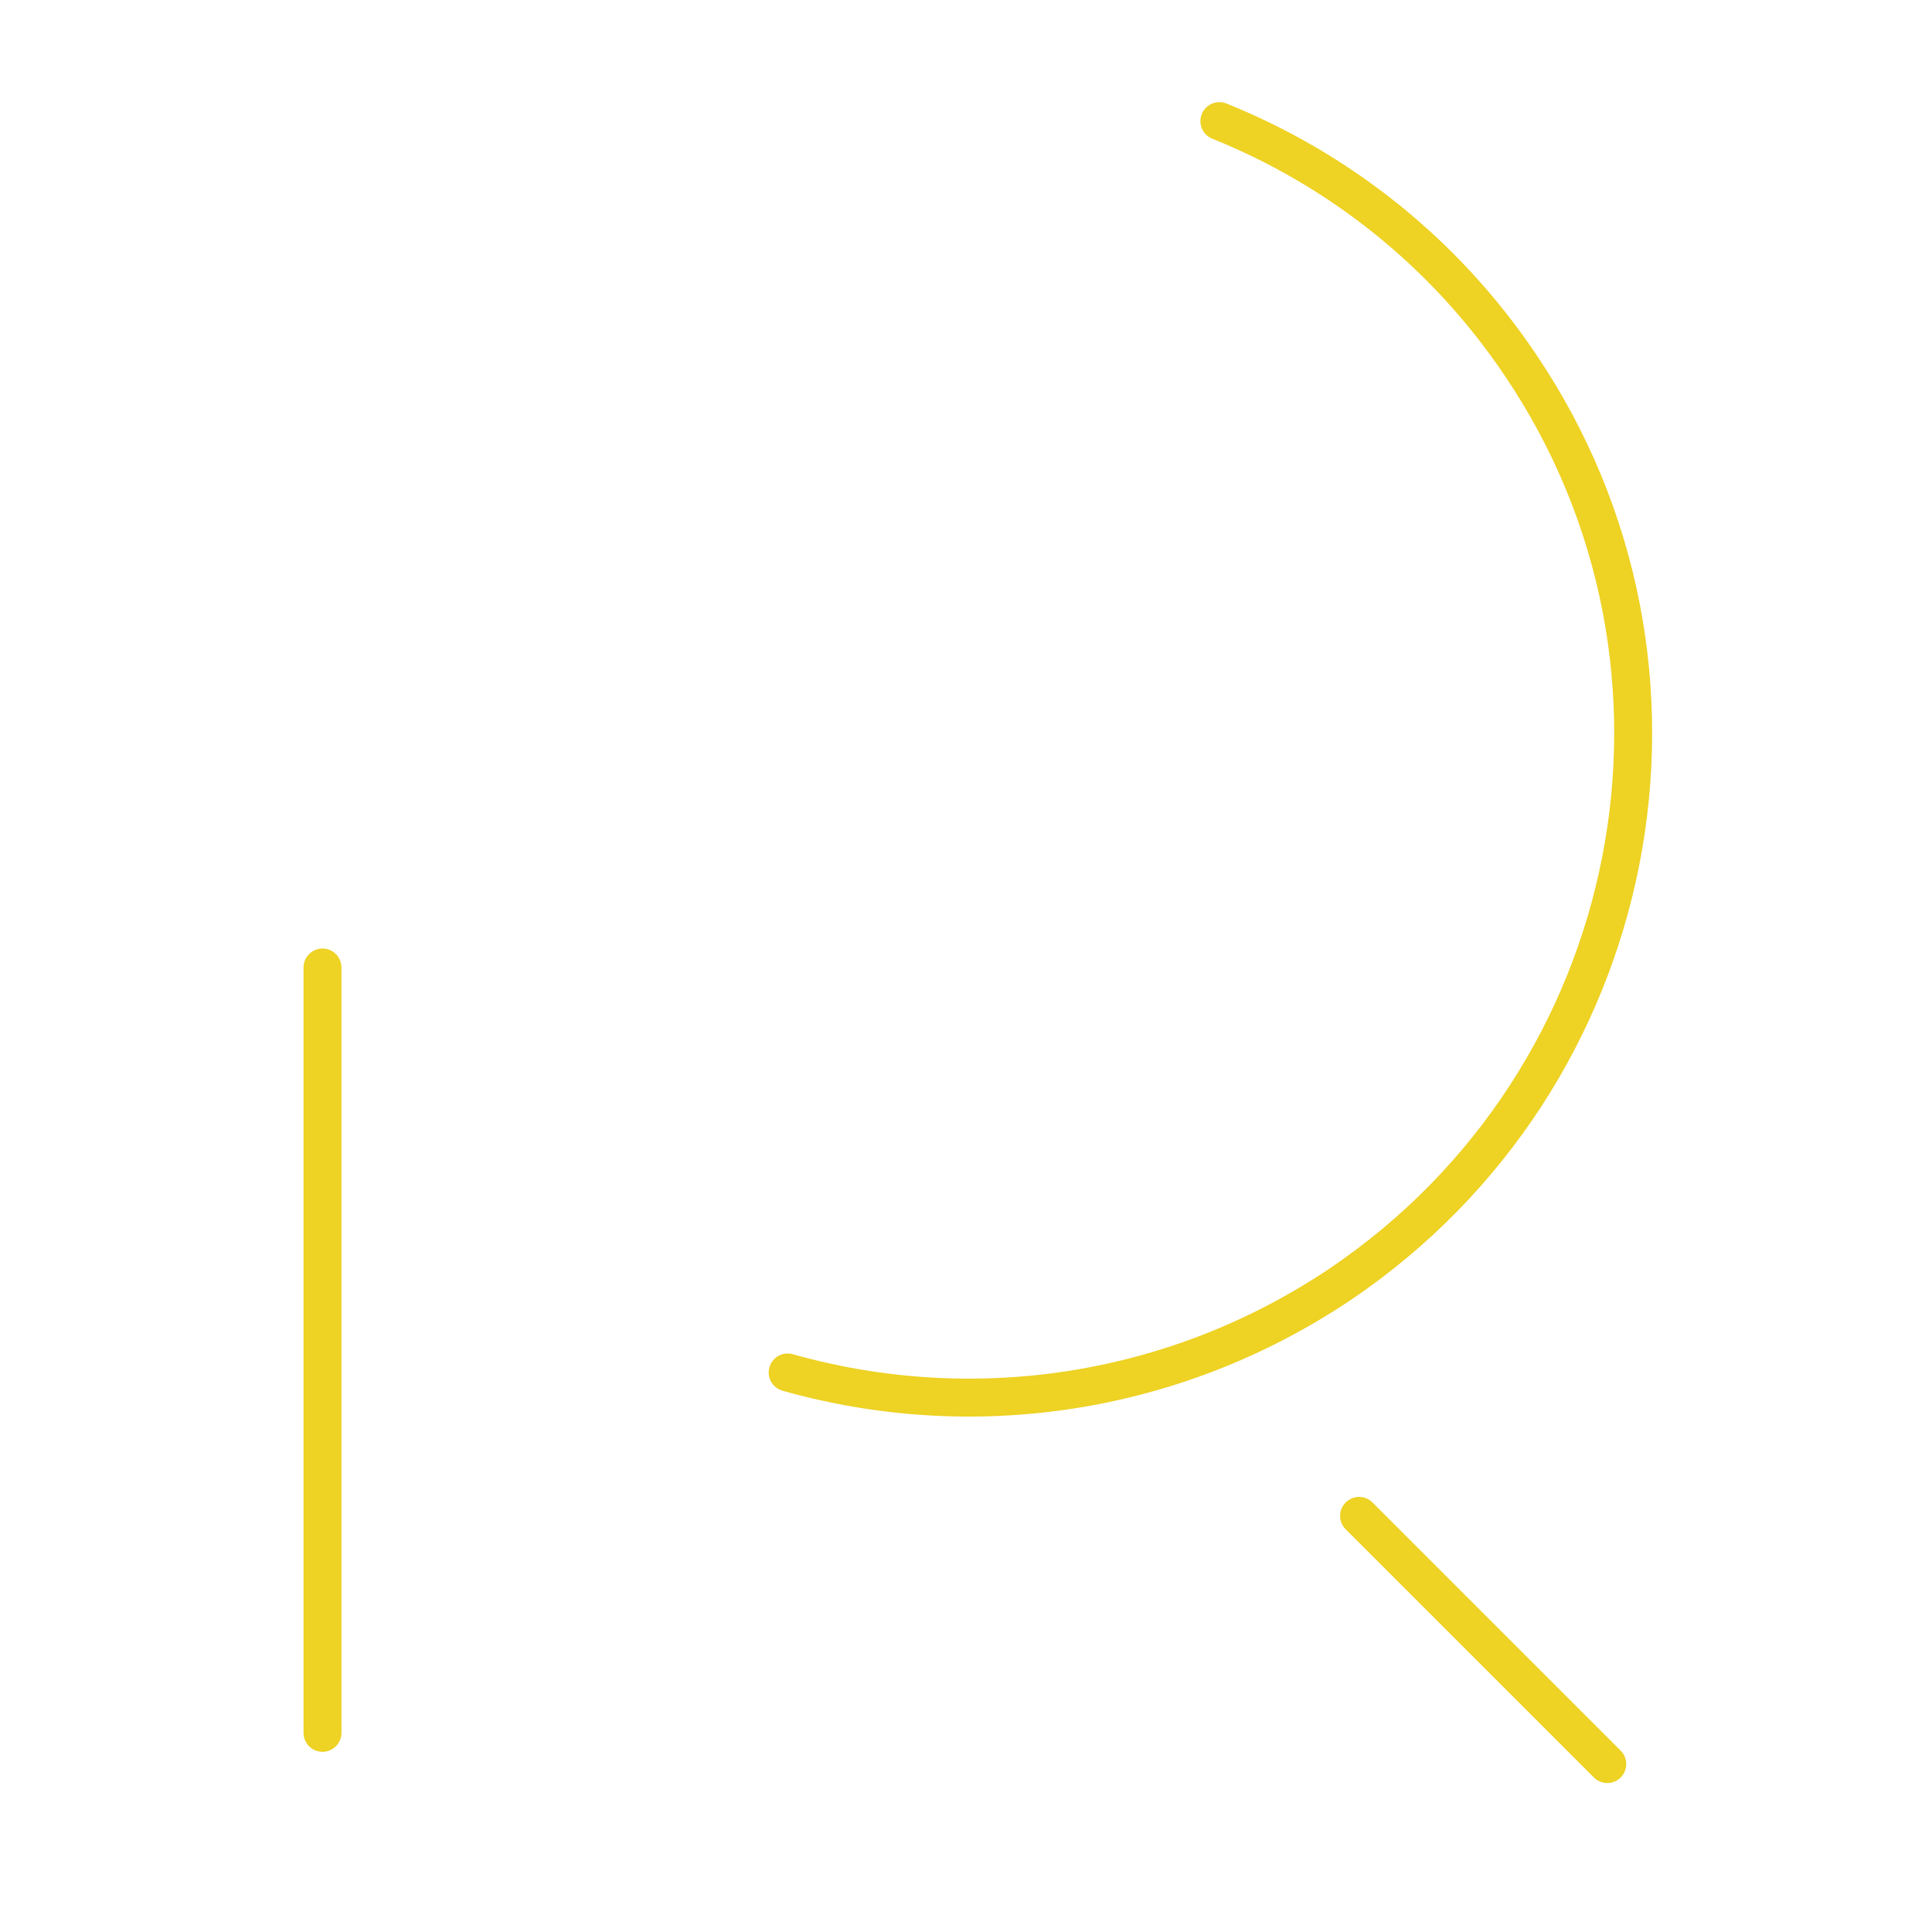 <?xml version="1.0" encoding="utf-8"?>
<!-- Generator: Adobe Illustrator 24.1.0, SVG Export Plug-In . SVG Version: 6.00 Build 0)  -->
<svg version="1.1" id="Ebene_1" xmlns="http://www.w3.org/2000/svg" xmlns:xlink="http://www.w3.org/1999/xlink" x="0px" y="0px"
	 viewBox="0 0 260 260" style="enable-background:new 0 0 260 260;" xml:space="preserve">
<style type="text/css">
	.st0{fill:none;stroke:#EED224;stroke-width:5.105;stroke-linecap:round;stroke-linejoin:round;}
	.st1{fill:none;stroke:#EED224;stroke-width:5.105;stroke-linecap:round;}
</style>
<g>
	<path class="st0" d="M164.1,16.3c15.9,6.4,30.2,17.5,40.5,32.8c27.5,40.7,16.6,96.1-24.2,123.7c-22.8,15.3-50,18.8-74.4,11.9"/>
</g>
<g>
	<line class="st1" x1="43.4" y1="130.2" x2="43.4" y2="233.2"/>
	<line class="st1" x1="182.9" y1="204" x2="216.3" y2="237.4"/>
</g>
</svg>
